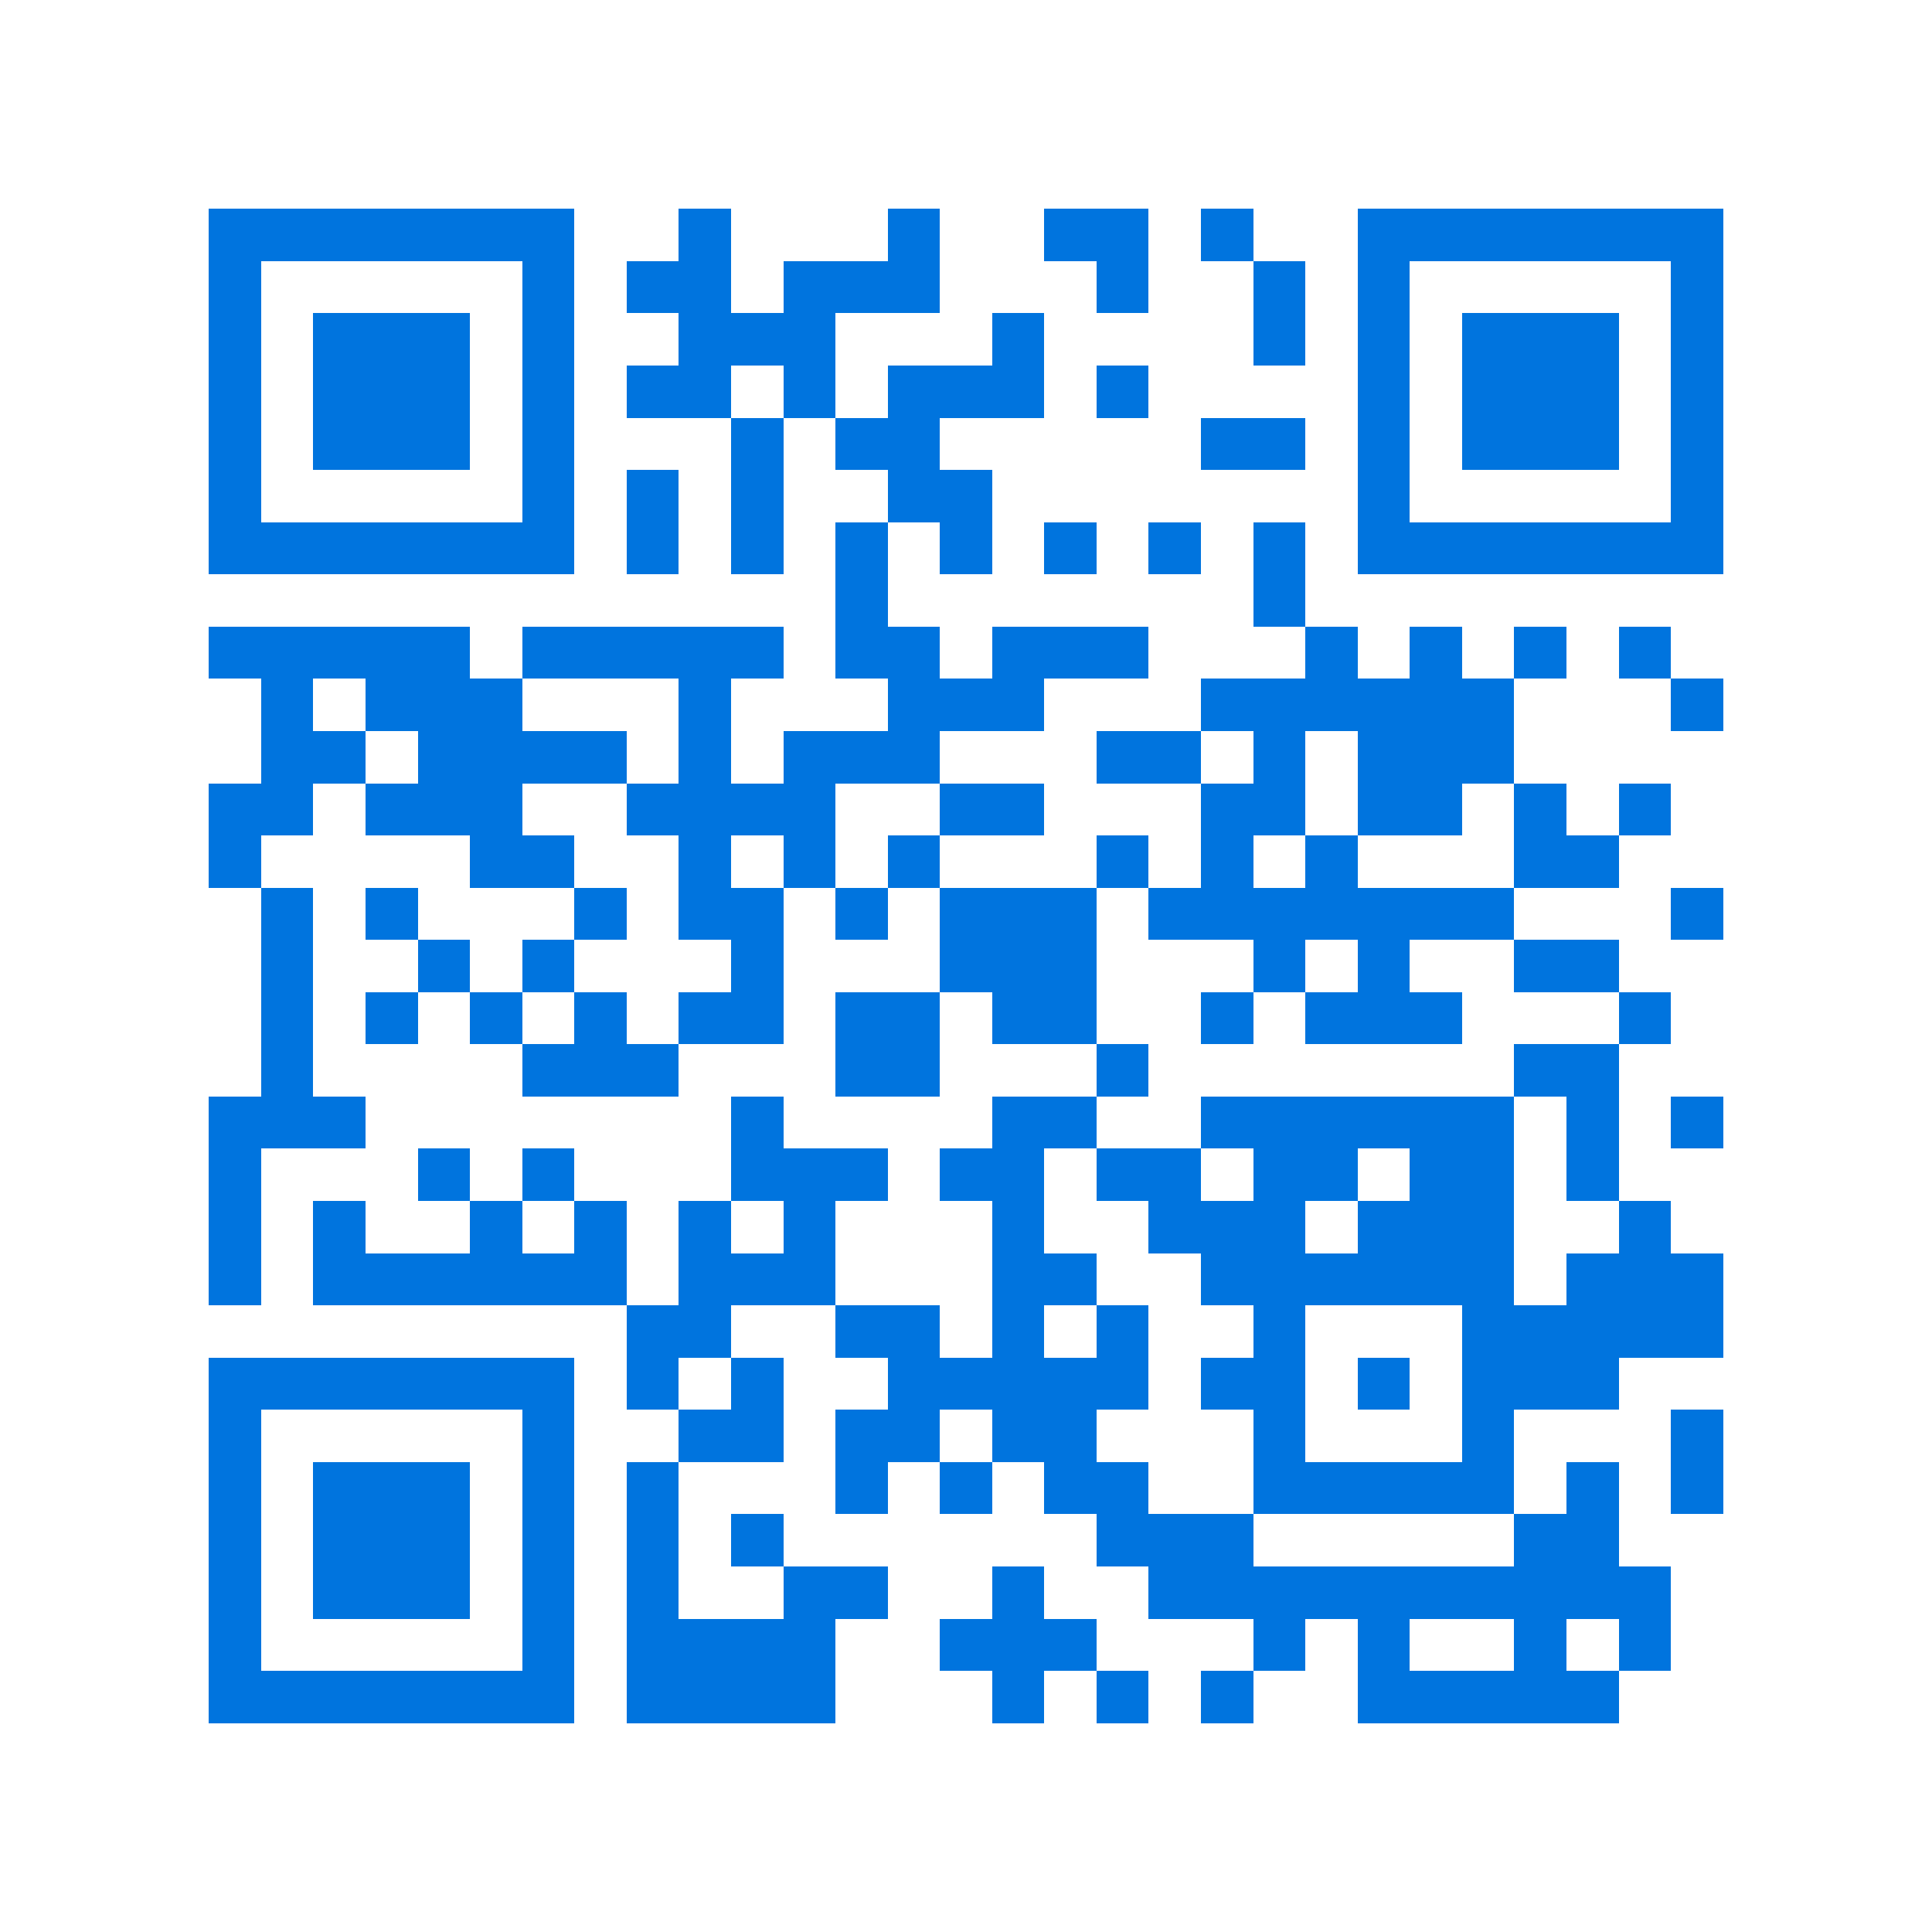 <svg xmlns="http://www.w3.org/2000/svg" viewBox="0 0 37 37" shape-rendering="crispEdges"><path fill="#ffffff" d="M0 0h37v37H0z"/><path stroke="#0074de" d="M4 4.5h7m2 0h1m3 0h1m2 0h2m1 0h1m2 0h7M4 5.5h1m5 0h1m1 0h2m1 0h3m3 0h1m2 0h1m1 0h1m5 0h1M4 6.5h1m1 0h3m1 0h1m2 0h3m3 0h1m4 0h1m1 0h1m1 0h3m1 0h1M4 7.5h1m1 0h3m1 0h1m1 0h2m1 0h1m1 0h3m1 0h1m4 0h1m1 0h3m1 0h1M4 8.5h1m1 0h3m1 0h1m3 0h1m1 0h2m5 0h2m1 0h1m1 0h3m1 0h1M4 9.5h1m5 0h1m1 0h1m1 0h1m2 0h2m7 0h1m5 0h1M4 10.5h7m1 0h1m1 0h1m1 0h1m1 0h1m1 0h1m1 0h1m1 0h1m1 0h7M16 11.5h1m7 0h1M4 12.5h5m1 0h5m1 0h2m1 0h3m3 0h1m1 0h1m1 0h1m1 0h1M5 13.5h1m1 0h3m3 0h1m3 0h3m3 0h6m3 0h1M5 14.5h2m1 0h4m1 0h1m1 0h3m3 0h2m1 0h1m1 0h3M4 15.5h2m1 0h3m2 0h4m2 0h2m3 0h2m1 0h2m1 0h1m1 0h1M4 16.5h1m4 0h2m2 0h1m1 0h1m1 0h1m3 0h1m1 0h1m1 0h1m3 0h2M5 17.5h1m1 0h1m3 0h1m1 0h2m1 0h1m1 0h3m1 0h7m3 0h1M5 18.5h1m2 0h1m1 0h1m3 0h1m3 0h3m3 0h1m1 0h1m2 0h2M5 19.5h1m1 0h1m1 0h1m1 0h1m1 0h2m1 0h2m1 0h2m2 0h1m1 0h3m3 0h1M5 20.5h1m4 0h3m3 0h2m3 0h1m7 0h2M4 21.5h3m7 0h1m4 0h2m2 0h6m1 0h1m1 0h1M4 22.5h1m3 0h1m1 0h1m3 0h3m1 0h2m1 0h2m1 0h2m1 0h2m1 0h1M4 23.5h1m1 0h1m2 0h1m1 0h1m1 0h1m1 0h1m3 0h1m2 0h3m1 0h3m2 0h1M4 24.5h1m1 0h6m1 0h3m3 0h2m2 0h6m1 0h3M12 25.5h2m2 0h2m1 0h1m1 0h1m2 0h1m3 0h5M4 26.5h7m1 0h1m1 0h1m2 0h5m1 0h2m1 0h1m1 0h3M4 27.5h1m5 0h1m2 0h2m1 0h2m1 0h2m3 0h1m3 0h1m3 0h1M4 28.5h1m1 0h3m1 0h1m1 0h1m3 0h1m1 0h1m1 0h2m2 0h5m1 0h1m1 0h1M4 29.5h1m1 0h3m1 0h1m1 0h1m1 0h1m6 0h3m5 0h2M4 30.5h1m1 0h3m1 0h1m1 0h1m2 0h2m2 0h1m2 0h10M4 31.5h1m5 0h1m1 0h4m2 0h3m3 0h1m1 0h1m2 0h1m1 0h1M4 32.5h7m1 0h4m3 0h1m1 0h1m1 0h1m2 0h5"/></svg>
